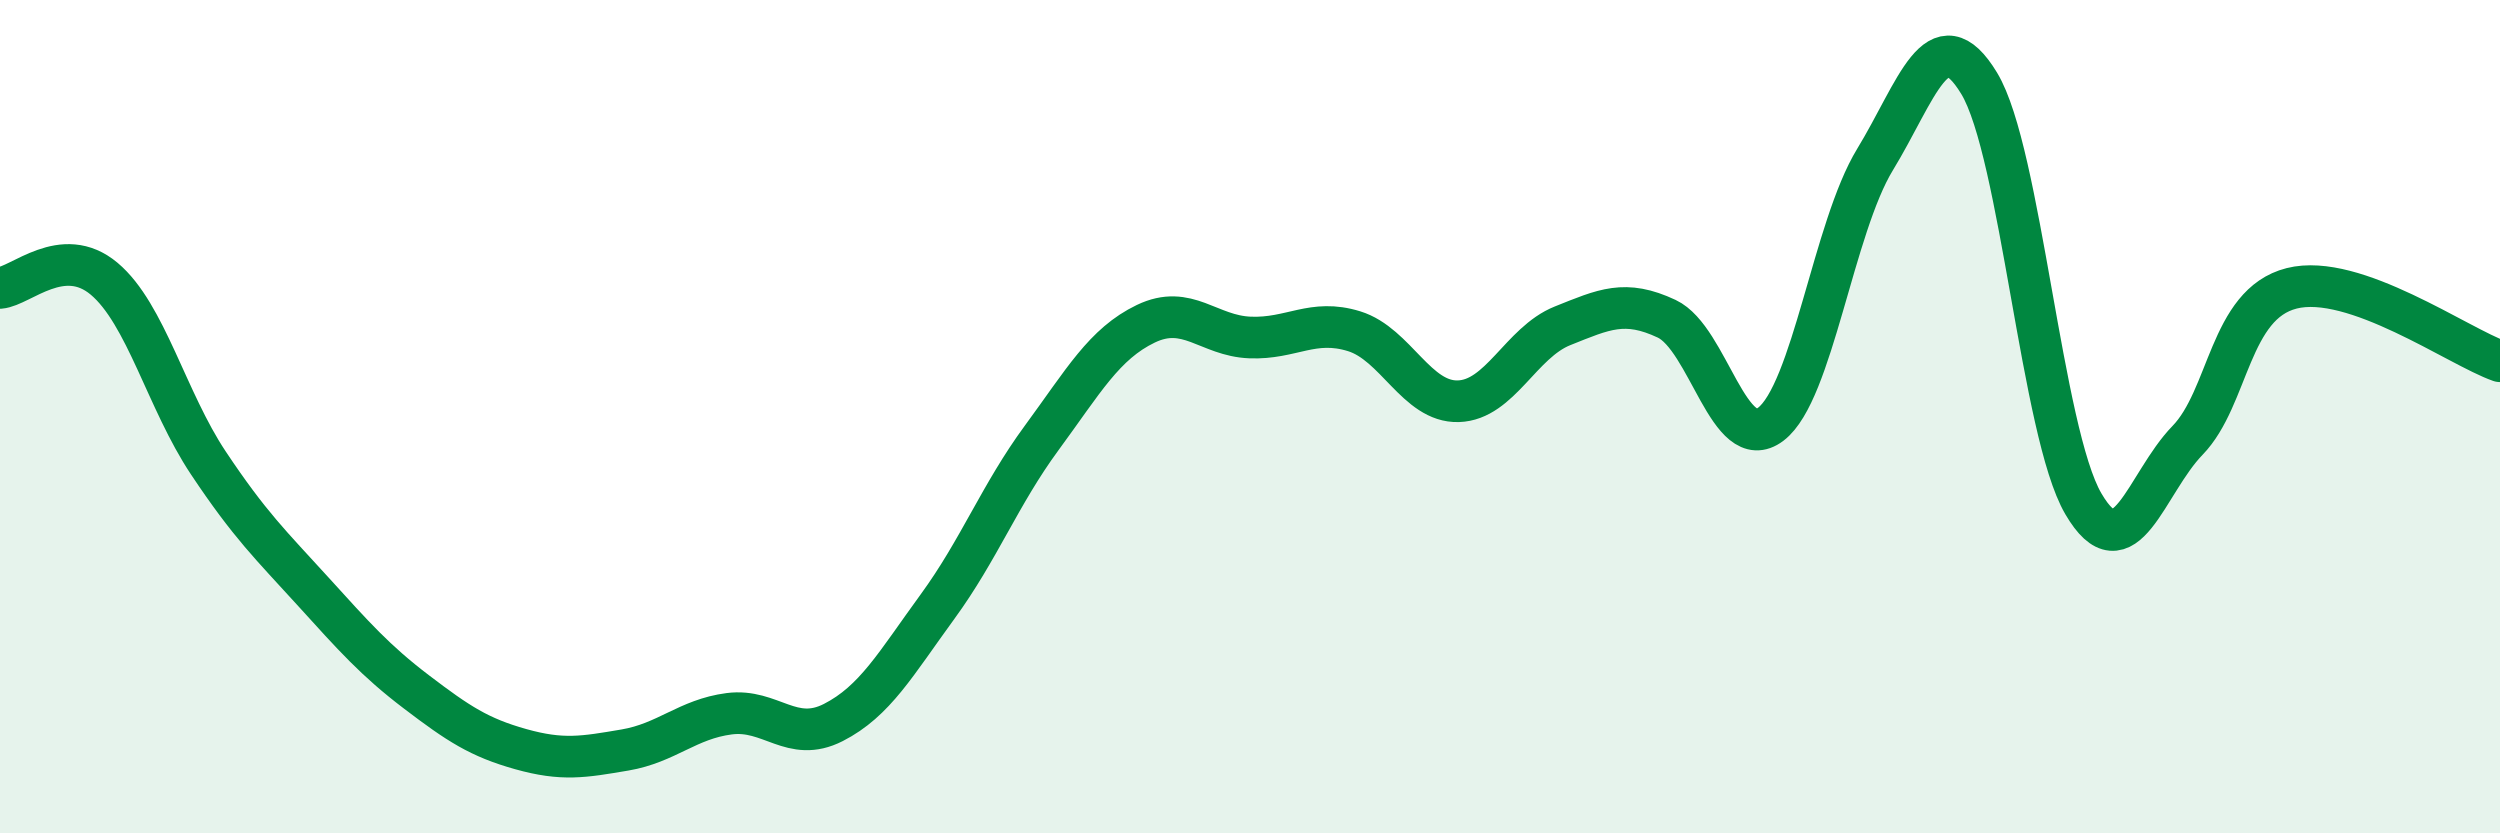 
    <svg width="60" height="20" viewBox="0 0 60 20" xmlns="http://www.w3.org/2000/svg">
      <path
        d="M 0,6.91 C 0.5,6.87 1.5,5.85 2.5,6.69 C 3.5,7.53 4,9.61 5,11.11 C 6,12.61 6.5,13.08 7.5,14.18 C 8.5,15.28 9,15.85 10,16.61 C 11,17.37 11.5,17.7 12.5,17.98 C 13.5,18.26 14,18.17 15,18 C 16,17.83 16.5,17.26 17.5,17.13 C 18.5,17 19,17.85 20,17.34 C 21,16.83 21.5,15.93 22.5,14.56 C 23.5,13.19 24,11.87 25,10.51 C 26,9.15 26.5,8.25 27.5,7.77 C 28.5,7.29 29,8.06 30,8.1 C 31,8.14 31.5,7.64 32.5,7.95 C 33.5,8.26 34,9.66 35,9.63 C 36,9.6 36.5,8.22 37.5,7.82 C 38.5,7.42 39,7.18 40,7.65 C 41,8.12 41.5,10.94 42.5,10.18 C 43.5,9.42 44,5.47 45,3.83 C 46,2.19 46.5,0.35 47.5,2 C 48.5,3.65 49,10.38 50,12.09 C 51,13.8 51.5,11.6 52.5,10.57 C 53.5,9.54 53.5,7.3 55,6.92 C 56.5,6.54 59,8.32 60,8.67L60 20L0 20Z"
        fill="#008740"
        opacity="0.1"
        stroke-linecap="round"
        stroke-linejoin="round"
      />
      <path
        d="M 0,6.91 C 0.5,6.87 1.5,5.85 2.5,6.69 C 3.5,7.53 4,9.61 5,11.11 C 6,12.61 6.5,13.08 7.5,14.18 C 8.5,15.28 9,15.85 10,16.61 C 11,17.37 11.5,17.7 12.5,17.98 C 13.5,18.26 14,18.17 15,18 C 16,17.83 16.5,17.26 17.5,17.13 C 18.5,17 19,17.85 20,17.34 C 21,16.83 21.5,15.93 22.5,14.56 C 23.5,13.19 24,11.87 25,10.51 C 26,9.15 26.5,8.25 27.5,7.77 C 28.5,7.29 29,8.06 30,8.1 C 31,8.14 31.5,7.64 32.5,7.95 C 33.5,8.26 34,9.66 35,9.63 C 36,9.6 36.5,8.22 37.5,7.82 C 38.5,7.42 39,7.18 40,7.65 C 41,8.12 41.5,10.94 42.5,10.18 C 43.5,9.42 44,5.47 45,3.83 C 46,2.19 46.5,0.35 47.5,2 C 48.5,3.65 49,10.38 50,12.09 C 51,13.8 51.5,11.6 52.5,10.57 C 53.5,9.54 53.5,7.3 55,6.92 C 56.5,6.54 59,8.32 60,8.67"
        stroke="#008740"
        stroke-width="1"
        fill="none"
        stroke-linecap="round"
        stroke-linejoin="round"
      />
    </svg>
  
